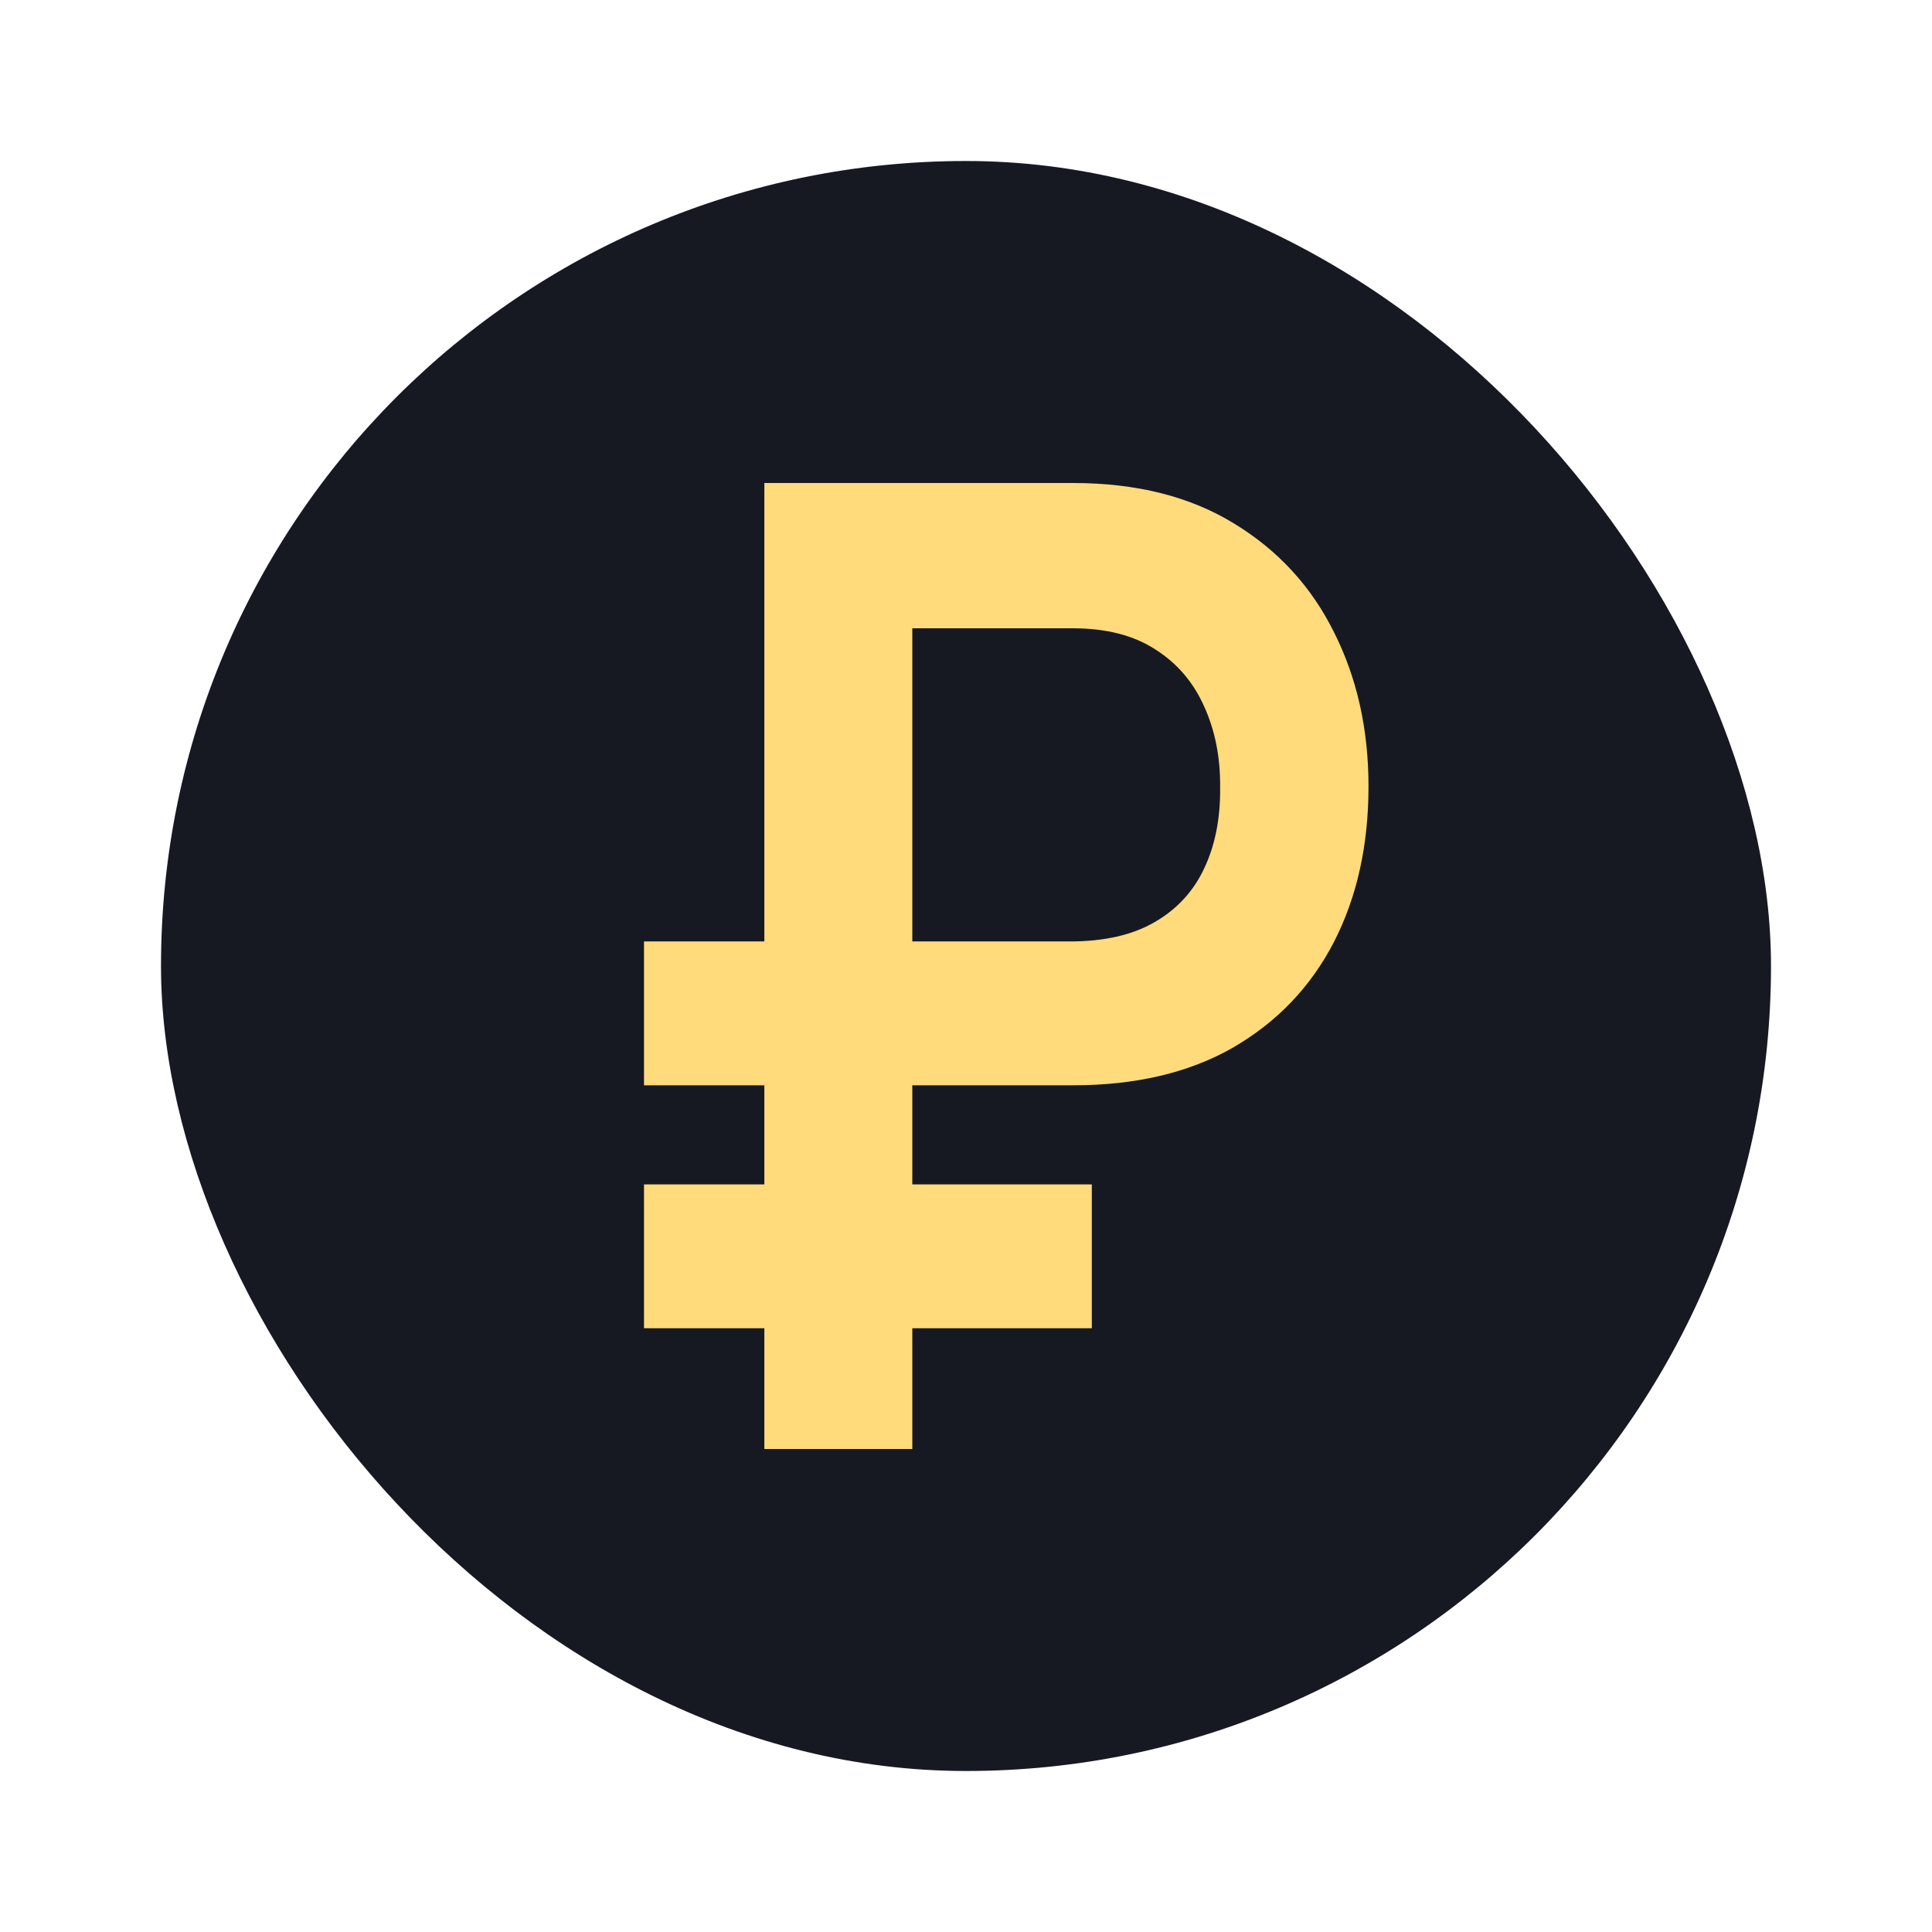 <svg width="24" height="24" viewBox="0 0 24 24" fill="none" xmlns="http://www.w3.org/2000/svg">
<rect x="2" y="2" width="20" height="20" rx="10" fill="#171922"/>
<path d="M13.329 13.482H8V11.695H13.29C13.717 11.695 14.068 11.615 14.343 11.455C14.621 11.295 14.826 11.072 14.959 10.787C15.094 10.502 15.161 10.168 15.157 9.785C15.161 9.41 15.094 9.074 14.959 8.777C14.826 8.477 14.624 8.24 14.353 8.068C14.084 7.893 13.743 7.805 13.329 7.805H11.333V18H9.495V6H13.329C14.117 6 14.785 6.168 15.331 6.504C15.877 6.836 16.291 7.287 16.573 7.857C16.858 8.424 17 9.061 17 9.768C17 10.502 16.856 11.148 16.568 11.707C16.28 12.262 15.863 12.697 15.316 13.014C14.77 13.326 14.108 13.482 13.329 13.482ZM13.563 14.713V16.5H8V14.713H13.563Z" fill="#FFDB7C"/>
</svg>
